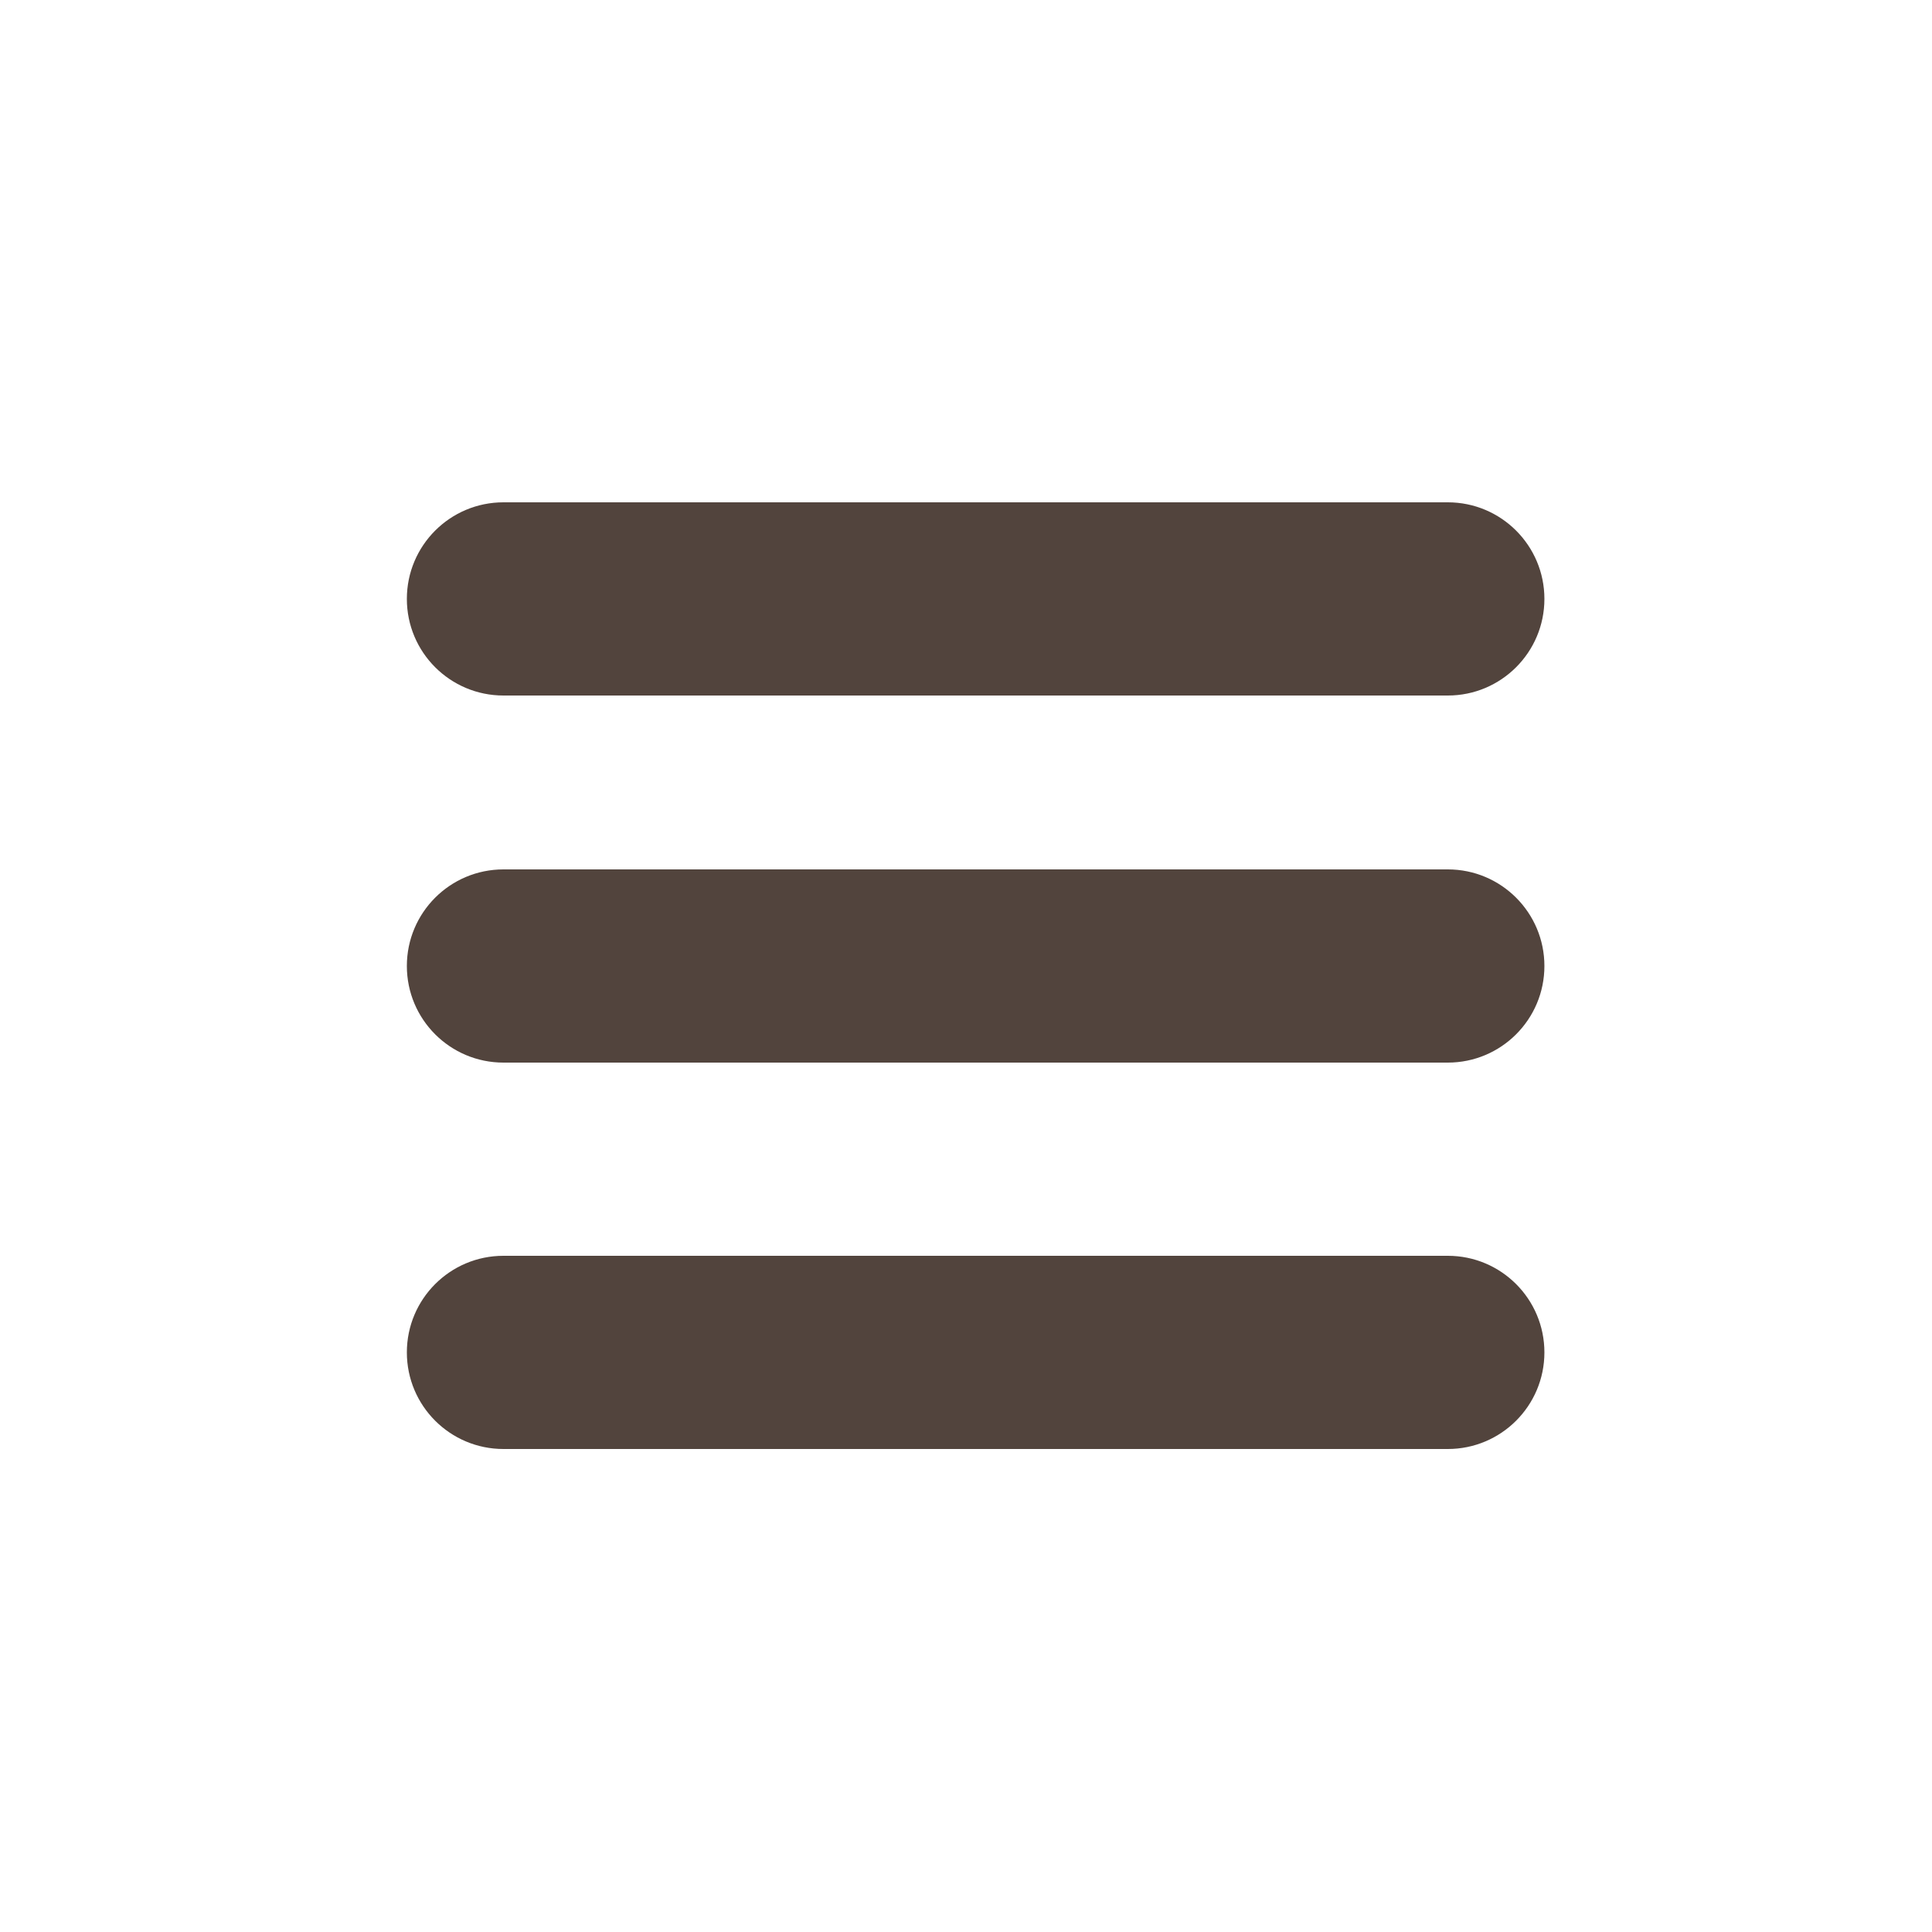 <?xml version="1.0" encoding="UTF-8"?> <svg xmlns="http://www.w3.org/2000/svg" viewBox="0 0 100 100" fill-rule="evenodd"><path d="m26.059 55h48.879c2.762 0 5-2.238 5-5s-2.238-5-5-5h-48.879c-2.762 0-5 2.238-5 5s2.238 5 5 5z" fill="#52443d"></path><path d="m26.059 75h48.879c2.762 0 5-2.238 5-5s-2.238-5-5-5h-48.879c-2.762 0-5 2.238-5 5s2.238 5 5 5z" fill="#52443d"></path><path d="m26.059 36h48.879c2.762 0 5-2.238 5-5s-2.238-5-5-5h-48.879c-2.762 0-5 2.238-5 5s2.238 5 5 5z" fill="#52443d"></path></svg> 